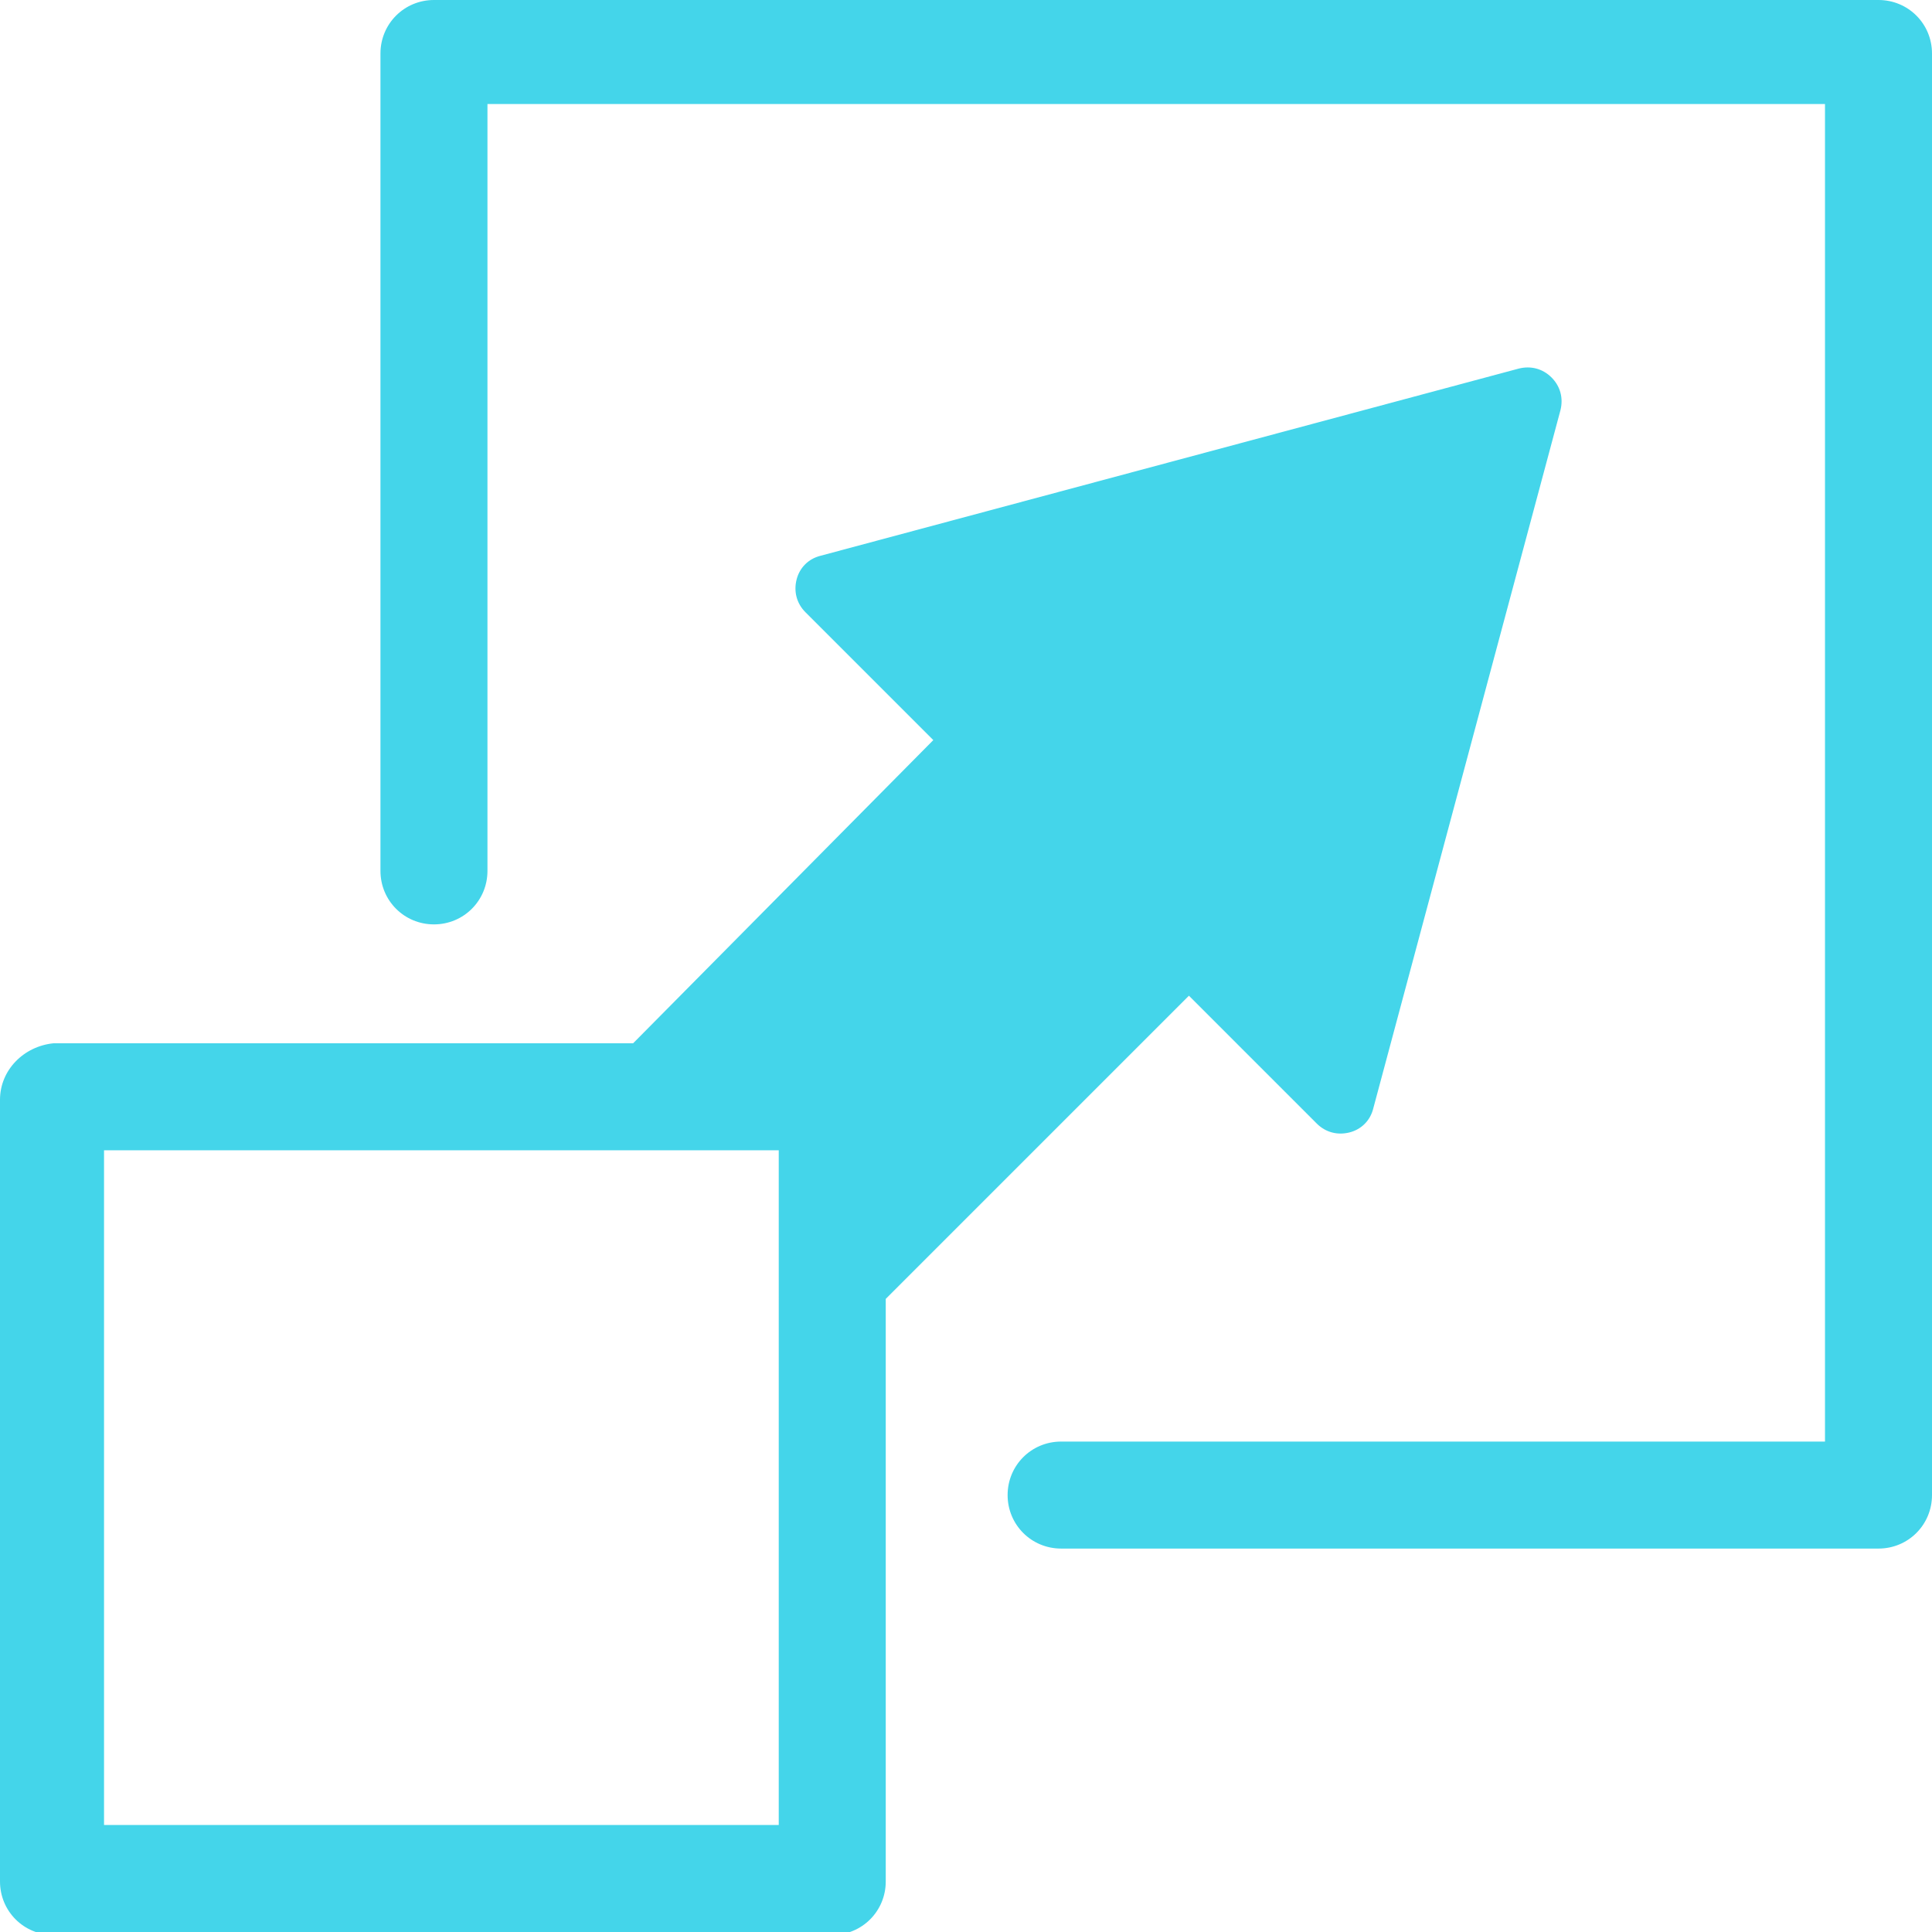 <?xml version="1.0" encoding="utf-8"?>
<!-- Generator: $$$/GeneralStr/196=Adobe Illustrator 27.6.0, SVG Export Plug-In . SVG Version: 6.00 Build 0)  -->
<svg version="1.1" id="Ebene_1" xmlns="http://www.w3.org/2000/svg" xmlns:xlink="http://www.w3.org/1999/xlink" x="0px" y="0px"
	 viewBox="0 0 65 65" style="enable-background:new 0 0 65 65;" xml:space="preserve">
<style type="text/css">
	.st0{fill:#44D5EA;}
</style>
<g>
	<path class="st0" d="M40,33.5l4.3,4.3c0.3,0.3,0.7,0.4,1.1,0.3c0.4-0.1,0.7-0.4,0.8-0.8l6.3-23.5c0.1-0.4,0-0.8-0.3-1.1
		c-0.3-0.3-0.7-0.4-1.1-0.3l-23.5,6.3c-0.4,0.1-0.7,0.4-0.8,0.8c-0.1,0.4,0,0.8,0.3,1.1l4.3,4.3L21.4,35c0,0-0.1,0.1-0.1,0.1H1.8
		C0.8,35.2,0,36,0,37v26.3c0,0,0,0,0,0c0,1,0.8,1.8,1.8,1.8H28v0c1,0,1.8-0.8,1.8-1.8V43.7c0,0,0.1-0.1,0.1-0.1L40,33.5z M26.3,61.4
		H3.5V38.7h22.7V61.4z"/>
	<path class="st0" d="M63.2,0H14.6c-1,0-1.8,0.8-1.8,1.8v27.5c0,0,0,0,0,0c0,1,0.8,1.8,1.8,1.8c1,0,1.8-0.8,1.8-1.8V3.5h45v45H35.7
		c-1,0-1.8,0.8-1.8,1.8c0,1,0.8,1.8,1.8,1.8h27.5c1,0,1.8-0.8,1.8-1.8V1.8C65,0.8,64.2,0,63.2,0z"/>
</g>
</svg>

